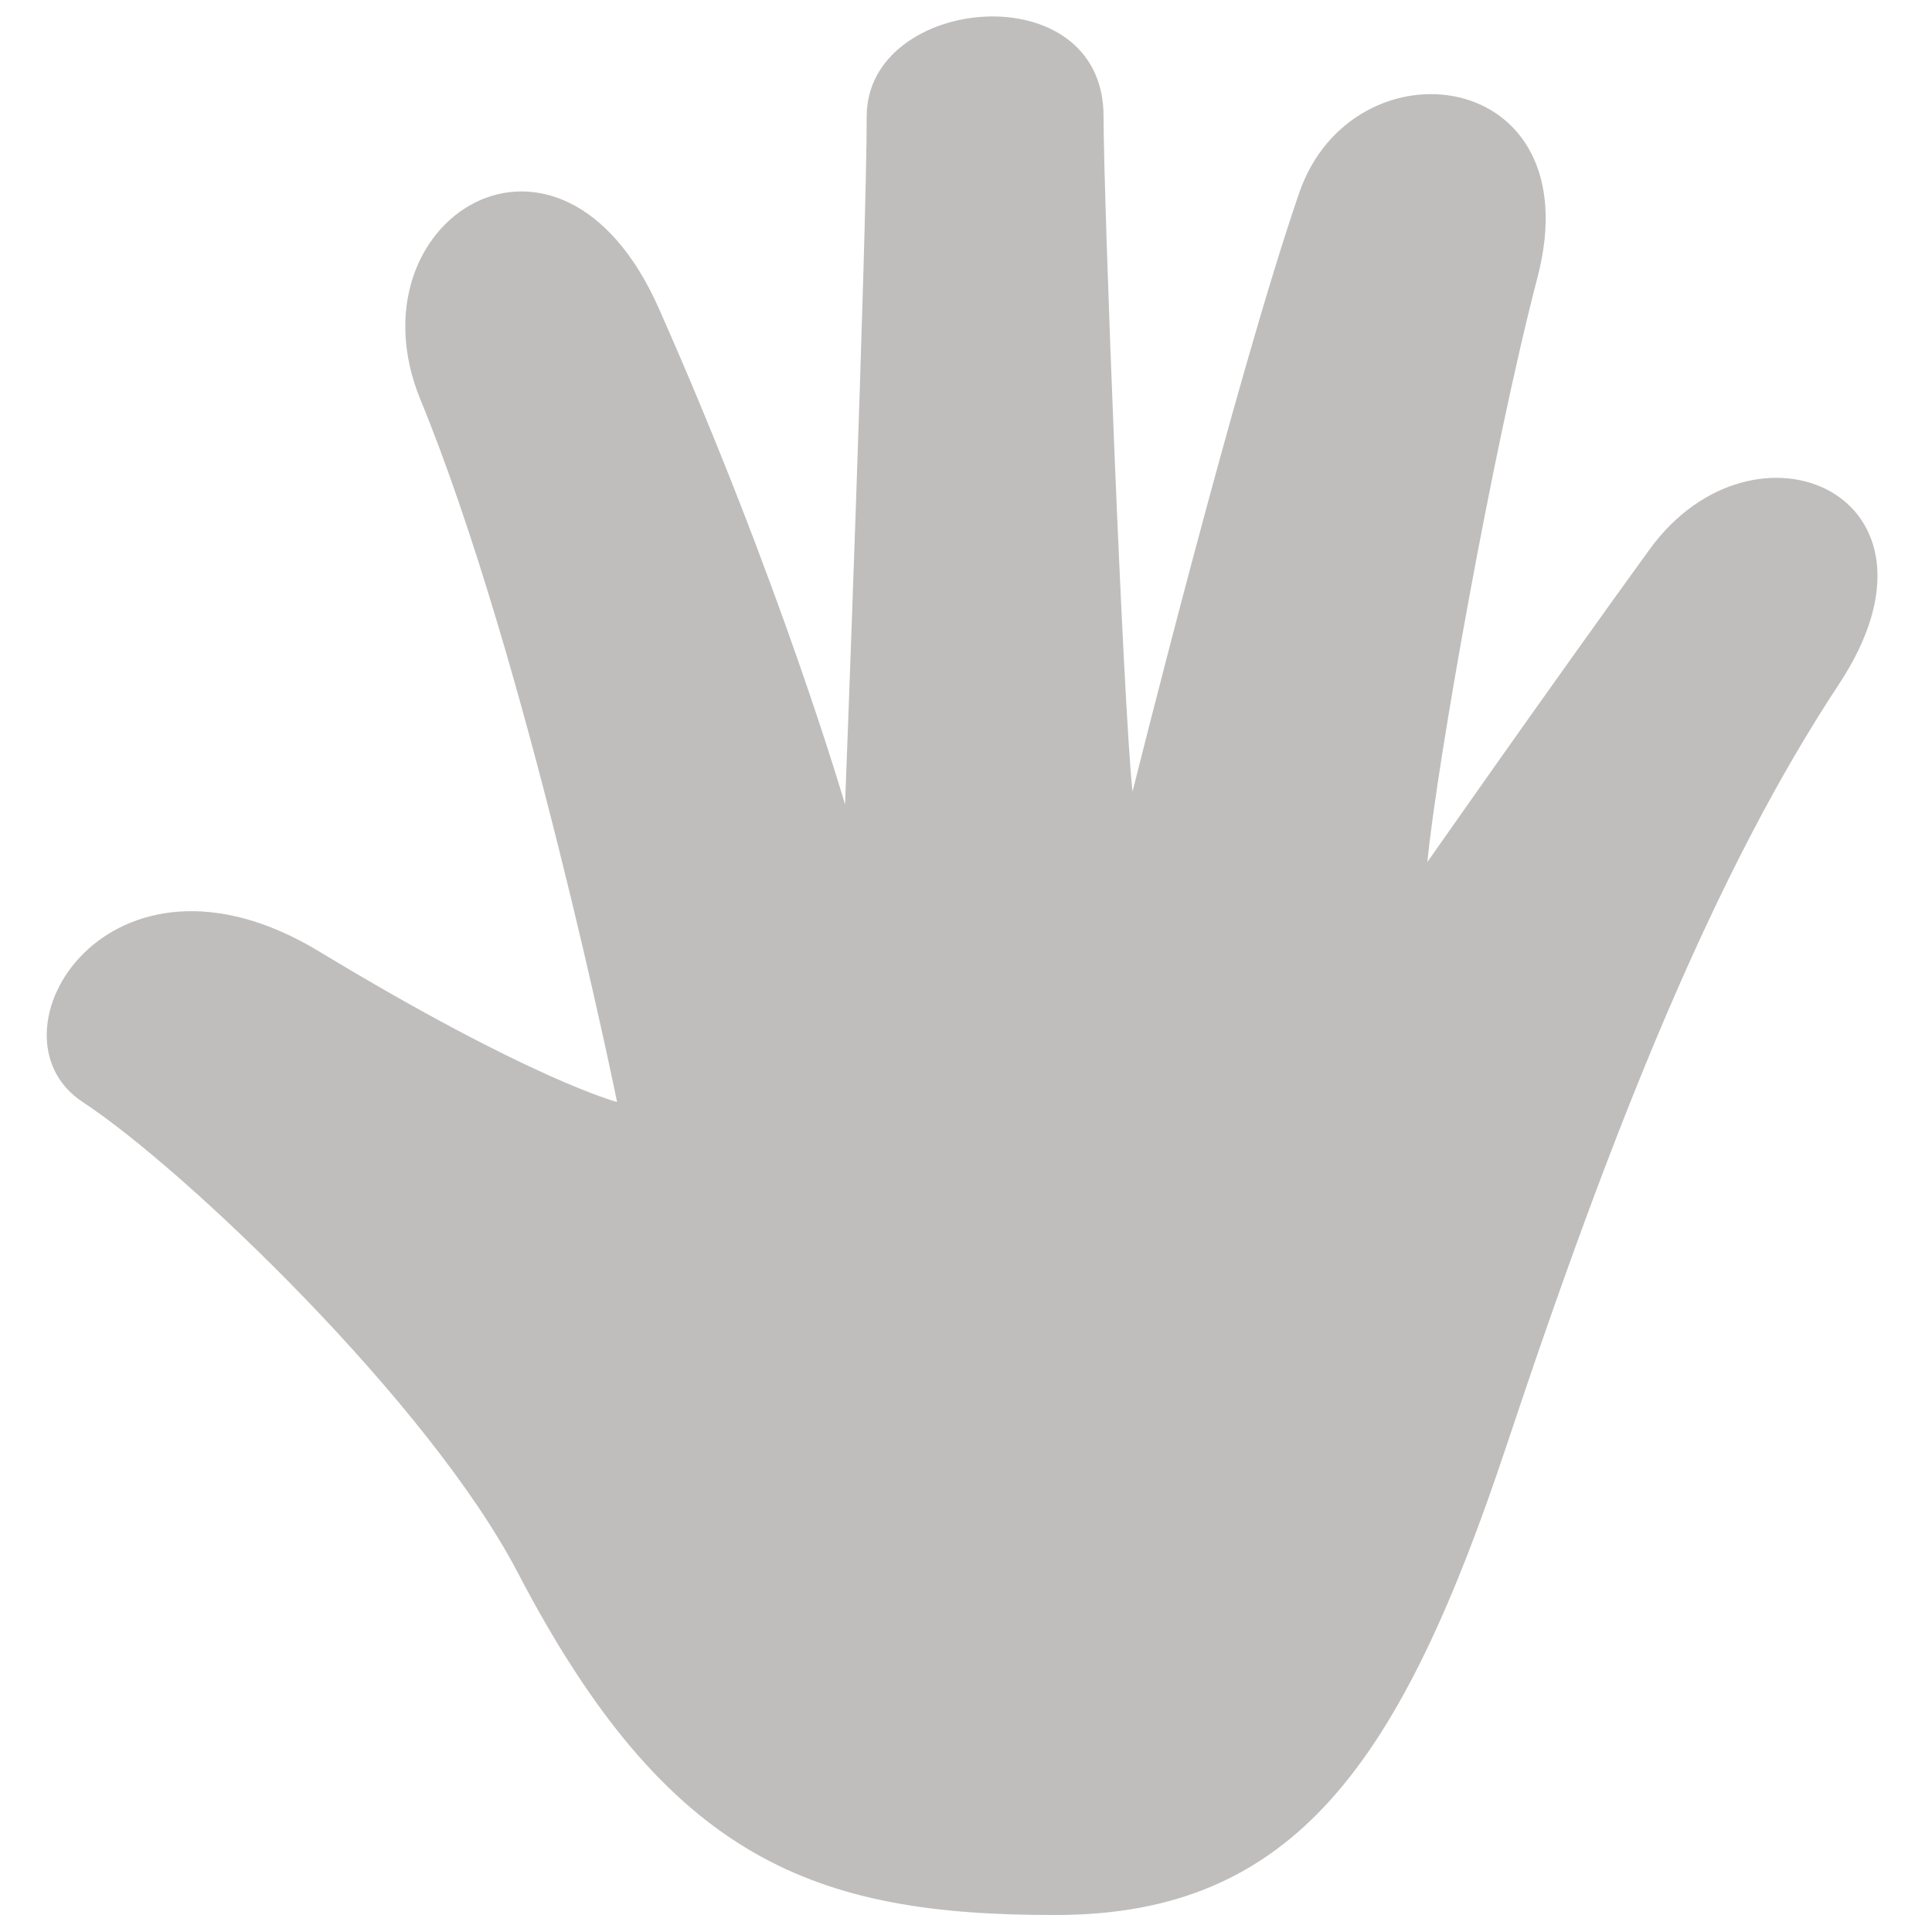 <?xml version="1.0" encoding="utf-8"?>
<!-- Generator: Adobe Illustrator 24.0.1, SVG Export Plug-In . SVG Version: 6.00 Build 0)  -->
<svg version="1.1" id="Layer_1" xmlns="http://www.w3.org/2000/svg" xmlns:xlink="http://www.w3.org/1999/xlink" x="0px" y="0px"
	 viewBox="0 0 50 50" style="enable-background:new 0 0 50 50;" xml:space="preserve">
<style type="text/css">
	.st0{display:none;fill:#C0BEBD;}
	.st1{display:none;}
	.st2{display:inline;fill:#C0BEBD;}
	.st3{display:inline;fill:#686869;}
	.st4{display:inline;fill:#6E6A69;}
	.st5{display:inline;}
	.st6{fill:#C0BEBD;}
</style>
<path class="st0" d="M7.54,50V0l34.69,35.6h-20.3L7.54,50z M10.18,6.47v37.17l10.67-10.67h15.15L10.18,6.47z"/>
<g class="st1">
	<path class="st2" d="M35.92,15.74c-1.29-1.29-2.56-2.12-3.85-0.83L1.71,45.28l4.67,4.68l30.35-30.36
		C38.03,18.3,37.21,17.04,35.92,15.74z"/>
	<polygon class="st2" points="26.65,14.18 18.79,15.38 15.58,22.66 14.39,14.79 7.11,11.58 14.97,10.39 18.18,3.11 19.38,10.97 	"/>
	<polygon class="st2" points="47.76,8.38 41.84,9.28 39.43,14.77 38.53,8.84 33.05,6.43 38.97,5.53 41.38,0.04 42.28,5.97 	"/>
	<polygon class="st2" points="48.06,25.52 43.77,26.18 42.02,30.15 41.36,25.86 37.39,24.1 41.68,23.45 43.44,19.47 44.09,23.77 	
		"/>
</g>
<g class="st1">
	<path class="st2" d="M41.82,23.05l4.97-4.98c1.57-1.57,1.57-4.14,0-5.71l-9.27-9.28c-1.57-1.57-4.14-1.57-5.7,0l-4.97,4.98
		L41.82,23.05z"/>
	<path class="st2" d="M1.81,42.47l1.57,1.57l11.36-11.36c-0.14-0.9,0.14-1.84,0.83-2.53c1.15-1.15,3.02-1.15,4.17,0
		c1.15,1.15,1.15,3.02,0,4.18c-0.69,0.69-1.63,0.96-2.53,0.83L5.85,46.52l1.57,1.57L32.07,37.5l7.54-12.25L24.64,10.27l-12.24,7.54
		L1.81,42.47z"/>
</g>
<polygon class="st0" points="0.16,0.27 0.16,14.4 7.23,14.4 7.23,7.33 21.36,7.33 21.36,42.67 14.29,42.67 14.29,49.73 35.49,49.73 
	35.49,42.67 28.42,42.67 28.42,7.33 42.55,7.33 42.55,14.4 49.61,14.4 49.61,0.27 "/>
<g class="st1">
	<rect x="3.37" y="6.47" class="st3" width="43.04" height="37.07"/>
	<path class="st2" d="M49.54,46.66H0.24V3.34h49.3V46.66z M3.37,43.53h43.04V6.47H3.37V43.53z"/>
</g>
<g class="st1">
	<path class="st2" d="M13.23,35.43l17.79-17.79C28.7,11.67,22.91,7.44,16.14,7.44c-8.8,0-15.96,7.16-15.96,15.96
		c0,7.81,5.63,14.33,13.05,15.7V35.43z"/>
	<path class="st4" d="M13.23,35.43l16.01-16.01C27.53,13.8,22.3,9.7,16.14,9.7c-7.55,0-13.7,6.15-13.7,13.7
		c0,6.56,4.63,12.05,10.79,13.39V35.43z"/>
	<path class="st2" d="M47.85,10.84c-1.64-1.64-3.7-2.23-4.61-1.32l-27.1,27.11v5.93h5.93l27.1-27.11
		C50.08,14.54,49.49,12.48,47.85,10.84z"/>
</g>
<g class="st1">
	<path class="st2" d="M25.28,0.45c-7.95,0-14.98,3.96-19.22,10.02L1.15,4.53L1.06,22.52l17.08-5.64l-7.08-2.81
		c3.53-3.84,8.6-6.24,14.22-6.24c10.68,0,19.33,8.66,19.33,19.34c0,1.77-0.24,3.48-0.68,5.11l3.22,1.2
		c1.24-2.85,1.56-6.28,1.56-9.59C48.72,10.94,38.22,0.45,25.28,0.45z"/>
	
		<rect x="21.49" y="45.9" transform="matrix(0.065 -0.998 0.998 0.065 -25.814 67.789)" class="st2" width="3.55" height="3.55"/>
	
		<rect x="13.71" y="44.32" transform="matrix(0.402 -0.915 0.915 0.402 -32.944 41.718)" class="st2" width="3.55" height="3.55"/>
	
		<rect x="6.93" y="40.17" transform="matrix(0.691 -0.723 0.723 0.691 -27.623 19.241)" class="st2" width="3.55" height="3.55"/>
	
		<rect x="1.98" y="33.96" transform="matrix(0.897 -0.443 0.443 0.897 -15.43 5.354)" class="st2" width="3.55" height="3.55"/>
	
		<rect x="28.98" y="45.2" transform="matrix(0.96 -0.28 0.28 0.96 -11.931 10.502)" class="st2" width="3.55" height="3.55"/>
	
		<rect x="35.79" y="41.98" transform="matrix(0.806 -0.592 0.592 0.806 -18.604 30.7)" class="st2" width="3.55" height="3.55"/>
	
		<rect x="41.08" y="36.62" transform="matrix(0.555 -0.832 0.832 0.555 -12.875 52.712)" class="st2" width="3.55" height="3.55"/>
</g>
<path class="st0" d="M41.87,15.7c-8.2,0-8.76,8.15-16.14,8.15c-1.37,0-2.44-0.32-3.31-0.86l6.55-6.55c0.66,0.41,1.43,0.64,2.26,0.64
	c2.38,0,4.31-1.93,4.31-4.31c0-2.38-1.93-4.31-4.31-4.31s-4.31,1.93-4.31,4.31c0,0.83,0.24,1.6,0.64,2.26l-6.61,6.61
	c-3.63-4.74-1.76-15.46-9.68-15.46c-7.38,0-7.47,8.13-3.9,9.82c-1.25-7.91,9.55-6.09,3.57,2.46c-2.73,3.89-3.33,9.73-0.72,13.93
	l-3.46,3.46C6.1,35.43,5.32,35.2,4.49,35.2c-2.38,0-4.31,1.93-4.31,4.31c0,2.38,1.93,4.31,4.31,4.31c2.38,0,4.31-1.93,4.31-4.31
	c0-0.83-0.24-1.6-0.64-2.26l3.27-3.27c2.04,2.16,5.22,3.6,9.76,3.6c14.99,0,14.42-16.31,21.36-16.31c3.98,0,5.39,2.83,2.88,10.49
	C52.51,24.72,50.06,15.7,41.87,15.7z M4.49,41.83c-1.28,0-2.32-1.04-2.32-2.32c0-1.28,1.04-2.32,2.32-2.32s2.32,1.04,2.32,2.32
	C6.81,40.79,5.77,41.83,4.49,41.83z M31.22,10.45c1.28,0,2.32,1.04,2.32,2.32c0,1.28-1.04,2.32-2.32,2.32
	c-1.28,0-2.32-1.04-2.32-2.32C28.91,11.49,29.95,10.45,31.22,10.45z M10.69,27.59c0-3.15,2.56-5.72,5.71-5.72
	c1.22,0,2.34,0.38,3.27,1.03l-1.28,1.28c-0.58-0.34-1.26-0.54-1.99-0.54c-2.17,0-3.94,1.77-3.94,3.94c0,0.73,0.2,1.41,0.54,1.99
	l-1.28,1.28C11.07,29.94,10.69,28.81,10.69,27.59z M16.41,33.31c-1.22,0-2.34-0.38-3.27-1.03l1.28-1.28
	c0.58,0.34,1.26,0.54,1.99,0.54c2.17,0,3.94-1.77,3.94-3.94c0-0.73-0.2-1.4-0.54-1.99l1.28-1.28c0.65,0.93,1.03,2.06,1.03,3.27
	C22.12,30.74,19.56,33.31,16.41,33.31z"/>
<g class="st1">
	<rect x="25.32" y="19.76" class="st2" width="2.44" height="2.44"/>
	<g class="st5">
		<rect x="5.81" y="19.76" class="st6" width="2.44" height="2.44"/>
		<rect x="10.69" y="19.76" class="st6" width="2.44" height="2.44"/>
		<rect x="15.57" y="19.76" class="st6" width="2.44" height="2.44"/>
	</g>
	<path class="st2" d="M30.76,45.35V18.52l18.62,19.1H38.49L30.76,45.35z"/>
	<path class="st2" d="M29.26,34.38c-1.57,0.6-3.28,0.93-5.06,0.93c-3.39,0-6.5-1.19-8.95-3.17c-0.3-0.24-0.59-0.5-0.86-0.76
		c4.32-1.01,7.64-4.68,8.12-9.19h0.38v-2.44h-0.4c-0.54-4.43-3.83-8.02-8.1-9.02c0.28-0.27,0.57-0.52,0.86-0.76
		C17.7,7.99,20.81,6.8,24.2,6.8c7.86,0,14.26,6.4,14.26,14.26c0,1-0.1,1.97-0.3,2.91l1.76,1.8c0.45-1.49,0.69-3.08,0.69-4.71
		c0-9.05-7.36-16.41-16.4-16.41c-4.55,0-8.66,1.86-11.64,4.86c-0.2-0.01-0.4-0.02-0.6-0.02C5.59,9.49,0.4,14.68,0.4,21.06
		c0,6.38,5.19,11.57,11.56,11.57c0.2,0,0.4-0.01,0.6-0.02c2.97,3,7.09,4.86,11.64,4.86c1.77,0,3.47-0.28,5.06-0.8V34.38z
		 M13.27,30.2c-0.43,0.06-0.86,0.09-1.31,0.09c-0.47,0-0.93-0.04-1.39-0.1c-4.44-0.67-7.85-4.51-7.85-9.13
		c0-4.62,3.41-8.46,7.85-9.13c0.45-0.07,0.92-0.1,1.39-0.1c0.44,0,0.88,0.03,1.31,0.09c0,0,0,0,0.01-0.01
		c4.05,0.58,7.26,3.8,7.84,7.85h-0.67v2.44h0.69C20.63,26.33,17.38,29.62,13.27,30.2C13.28,30.2,13.27,30.2,13.27,30.2z"/>
</g>
<path class="st0" d="M0.23,3.45v18.32c-0.01,0.01-0.02,0.02-0.03,0.04l0.03,0.03v16.75c-0.01,0.01-0.02,0.02-0.03,0.04l0.03,0.03
	v7.89h49.36V3.45H0.23z M29.1,6.58c5.02,5.13,7.59,9.99,7.86,14.82c0.06,1.14,0,2.25-0.16,3.34c-2.99-1.19-5.79-2.94-8.55-4.66
	c-2.41-1.5-4.85-3.01-7.36-4.11c-1.07-3.12-2.96-6.24-5.68-9.4H29.1z M26.59,22.74c2.94,1.83,6.08,3.78,9.53,5.09
	c-0.6,2.06-1.43,4.05-2.25,6.02c-0.72,1.72-1.45,3.47-2.01,5.26c-1.22-0.71-2.43-1.45-3.62-2.2c-2.78-1.73-5.6-3.48-8.53-4.58
	c1.34-3.42,2.43-7.02,2.21-11.1c-0.02-0.44-0.07-0.89-0.12-1.33C23.35,20.73,24.93,21.72,26.59,22.74z M18.8,21.4
	c0.2,3.56-0.85,6.86-2.11,10.05c-4.11-0.8-8.48,0-13.34,4.1V23.01c5.67-5.82,10.3-6.35,14.96-4.69
	C18.58,19.35,18.74,20.38,18.8,21.4z M26.59,39.57c1.45,0.9,2.94,1.83,4.5,2.7c-0.06,0.38-0.12,0.77-0.15,1.15H15.92
	c0.32-2.68,1.43-5.38,2.61-8.2C21.14,36.18,23.76,37.81,26.59,39.57z M46.46,42.91c-4.33,0.62-8.17-0.52-11.79-2.29
	c0.53-1.82,1.29-3.66,2.08-5.56c0.85-2.04,1.71-4.11,2.35-6.28c1.59,0.39,3.24,0.62,4.97,0.62c0.78,0,1.57-0.05,2.39-0.14V42.91z
	 M46.46,26.09c-2.34,0.33-4.54,0.16-6.64-0.36c0.24-1.44,0.35-2.93,0.26-4.49c-0.27-4.9-2.48-9.72-6.73-14.65h13.11V26.09z
	 M10.94,6.58c2.7,2.77,4.7,5.45,6,8.1c-4.18-0.89-8.64-0.13-13.59,4.05V6.58H10.94z M3.36,39.83c4.52-4.64,8.38-5.92,12.12-5.41
	c-1.21,2.91-2.39,5.89-2.69,8.99H3.36V39.83z"/>
<path class="st0" d="M25.27,14.35L7.62,32.01l-0.14,4.44l-5.56,5.56c-0.37,0.37-0.91,1.21-0.41,2.71c0.26,0.78,0.77,1.59,1.39,2.21
	l0.3,0.3c1.52,1.52,3.52,1.83,4.64,0.7l5.56-5.56l4.44-0.14L35.5,24.59l1.8,1.8L43.69,20l-3.26-3.26l6.53-6.53
	c2.02-2.02,2.02-5.29,0-7.31c-2.02-2.02-5.29-2.02-7.31,0l-6.53,6.53l-3.26-3.26l-6.39,6.39L25.27,14.35z M16.78,39.77l-4.44,0.14
	l-6.2,6.2c-0.17,0-0.66-0.13-1.17-0.64l-0.3-0.3c-0.54-0.54-0.82-1.21-0.85-1.51l6.14-6.14l0.14-4.44l16.95-16.96l6.69,6.69
	L16.78,39.77z"/>
<g class="st1">
	<rect x="0.87" y="6.24" class="st2" width="5.37" height="5.38"/>
	<rect x="8.93" y="6.24" class="st2" width="5.37" height="5.38"/>
	<rect x="16.99" y="6.24" class="st2" width="5.37" height="5.38"/>
	<rect x="0.87" y="14.3" class="st2" width="5.37" height="5.38"/>
	<rect x="8.93" y="14.3" class="st2" width="5.37" height="5.38"/>
	<rect x="0.87" y="22.36" class="st2" width="5.37" height="5.38"/>
	<path class="st2" d="M41.01,14.3V3.55H30.26v2.47h-2.73v2.9h2.73v5.38h-7.89v32.15h26.54V14.3H41.01z M46.37,43.91H24.91V16.84
		h21.46V43.91z"/>
	<path class="st2" d="M35.64,38.53c4.5,0,8.15-3.65,8.15-8.15c0-4.5-3.65-8.15-8.15-8.15s-8.15,3.65-8.15,8.15
		C27.49,34.88,31.14,38.53,35.64,38.53z M35.64,25.23c2.84,0,5.14,2.31,5.14,5.14s-2.31,5.14-5.14,5.14c-2.84,0-5.14-2.31-5.14-5.14
		S32.8,25.23,35.64,25.23z"/>
</g>
<g class="st1">
	<path class="st2" d="M49.77,48.36H14.8V16.02h24.65l10.32,10.33V48.36z"/>
	<rect x="14.8" y="1.64" class="st2" width="2.8" height="11.54"/>
	<rect x="0.01" y="16.02" class="st2" width="11.54" height="2.8"/>
	<polygon class="st3" points="38.01,27.79 38.01,18.82 17.6,18.82 17.6,45.56 46.97,45.56 46.97,27.79 	"/>
</g>
<path class="st6" d="M13.4,40.7c-2.29-4.39-8.61-10.44-11.26-12.18c-2.65-1.74,0.66-7.21,6.13-3.89c5.47,3.31,7.7,3.89,7.7,3.89
	s-2.34-11.49-5.09-18.18c-1.9-4.64,3.6-8.16,6.17-2.36c3.17,7.15,4.82,12.84,4.82,12.84s0.56-14.66,0.56-17.81
	c0-3.15,6.13-3.73,6.13,0c0,2.15,0.5,15.16,0.75,17.48c0,0,2.66-10.69,4.31-15.49c1.39-4.04,7.6-3.3,6.17,2.18
	c-1.17,4.48-2.61,12.64-2.85,15.13c0,0,3.09-4.42,5.75-8.09c2.73-3.76,8.13-1.4,4.9,3.49c-3.23,4.89-5.86,11.47-8.59,19.67
	c-2.73,8.2-5.47,12.18-11.68,12.18C21.1,49.57,17.29,48.16,13.4,40.7z"/>
</svg>
